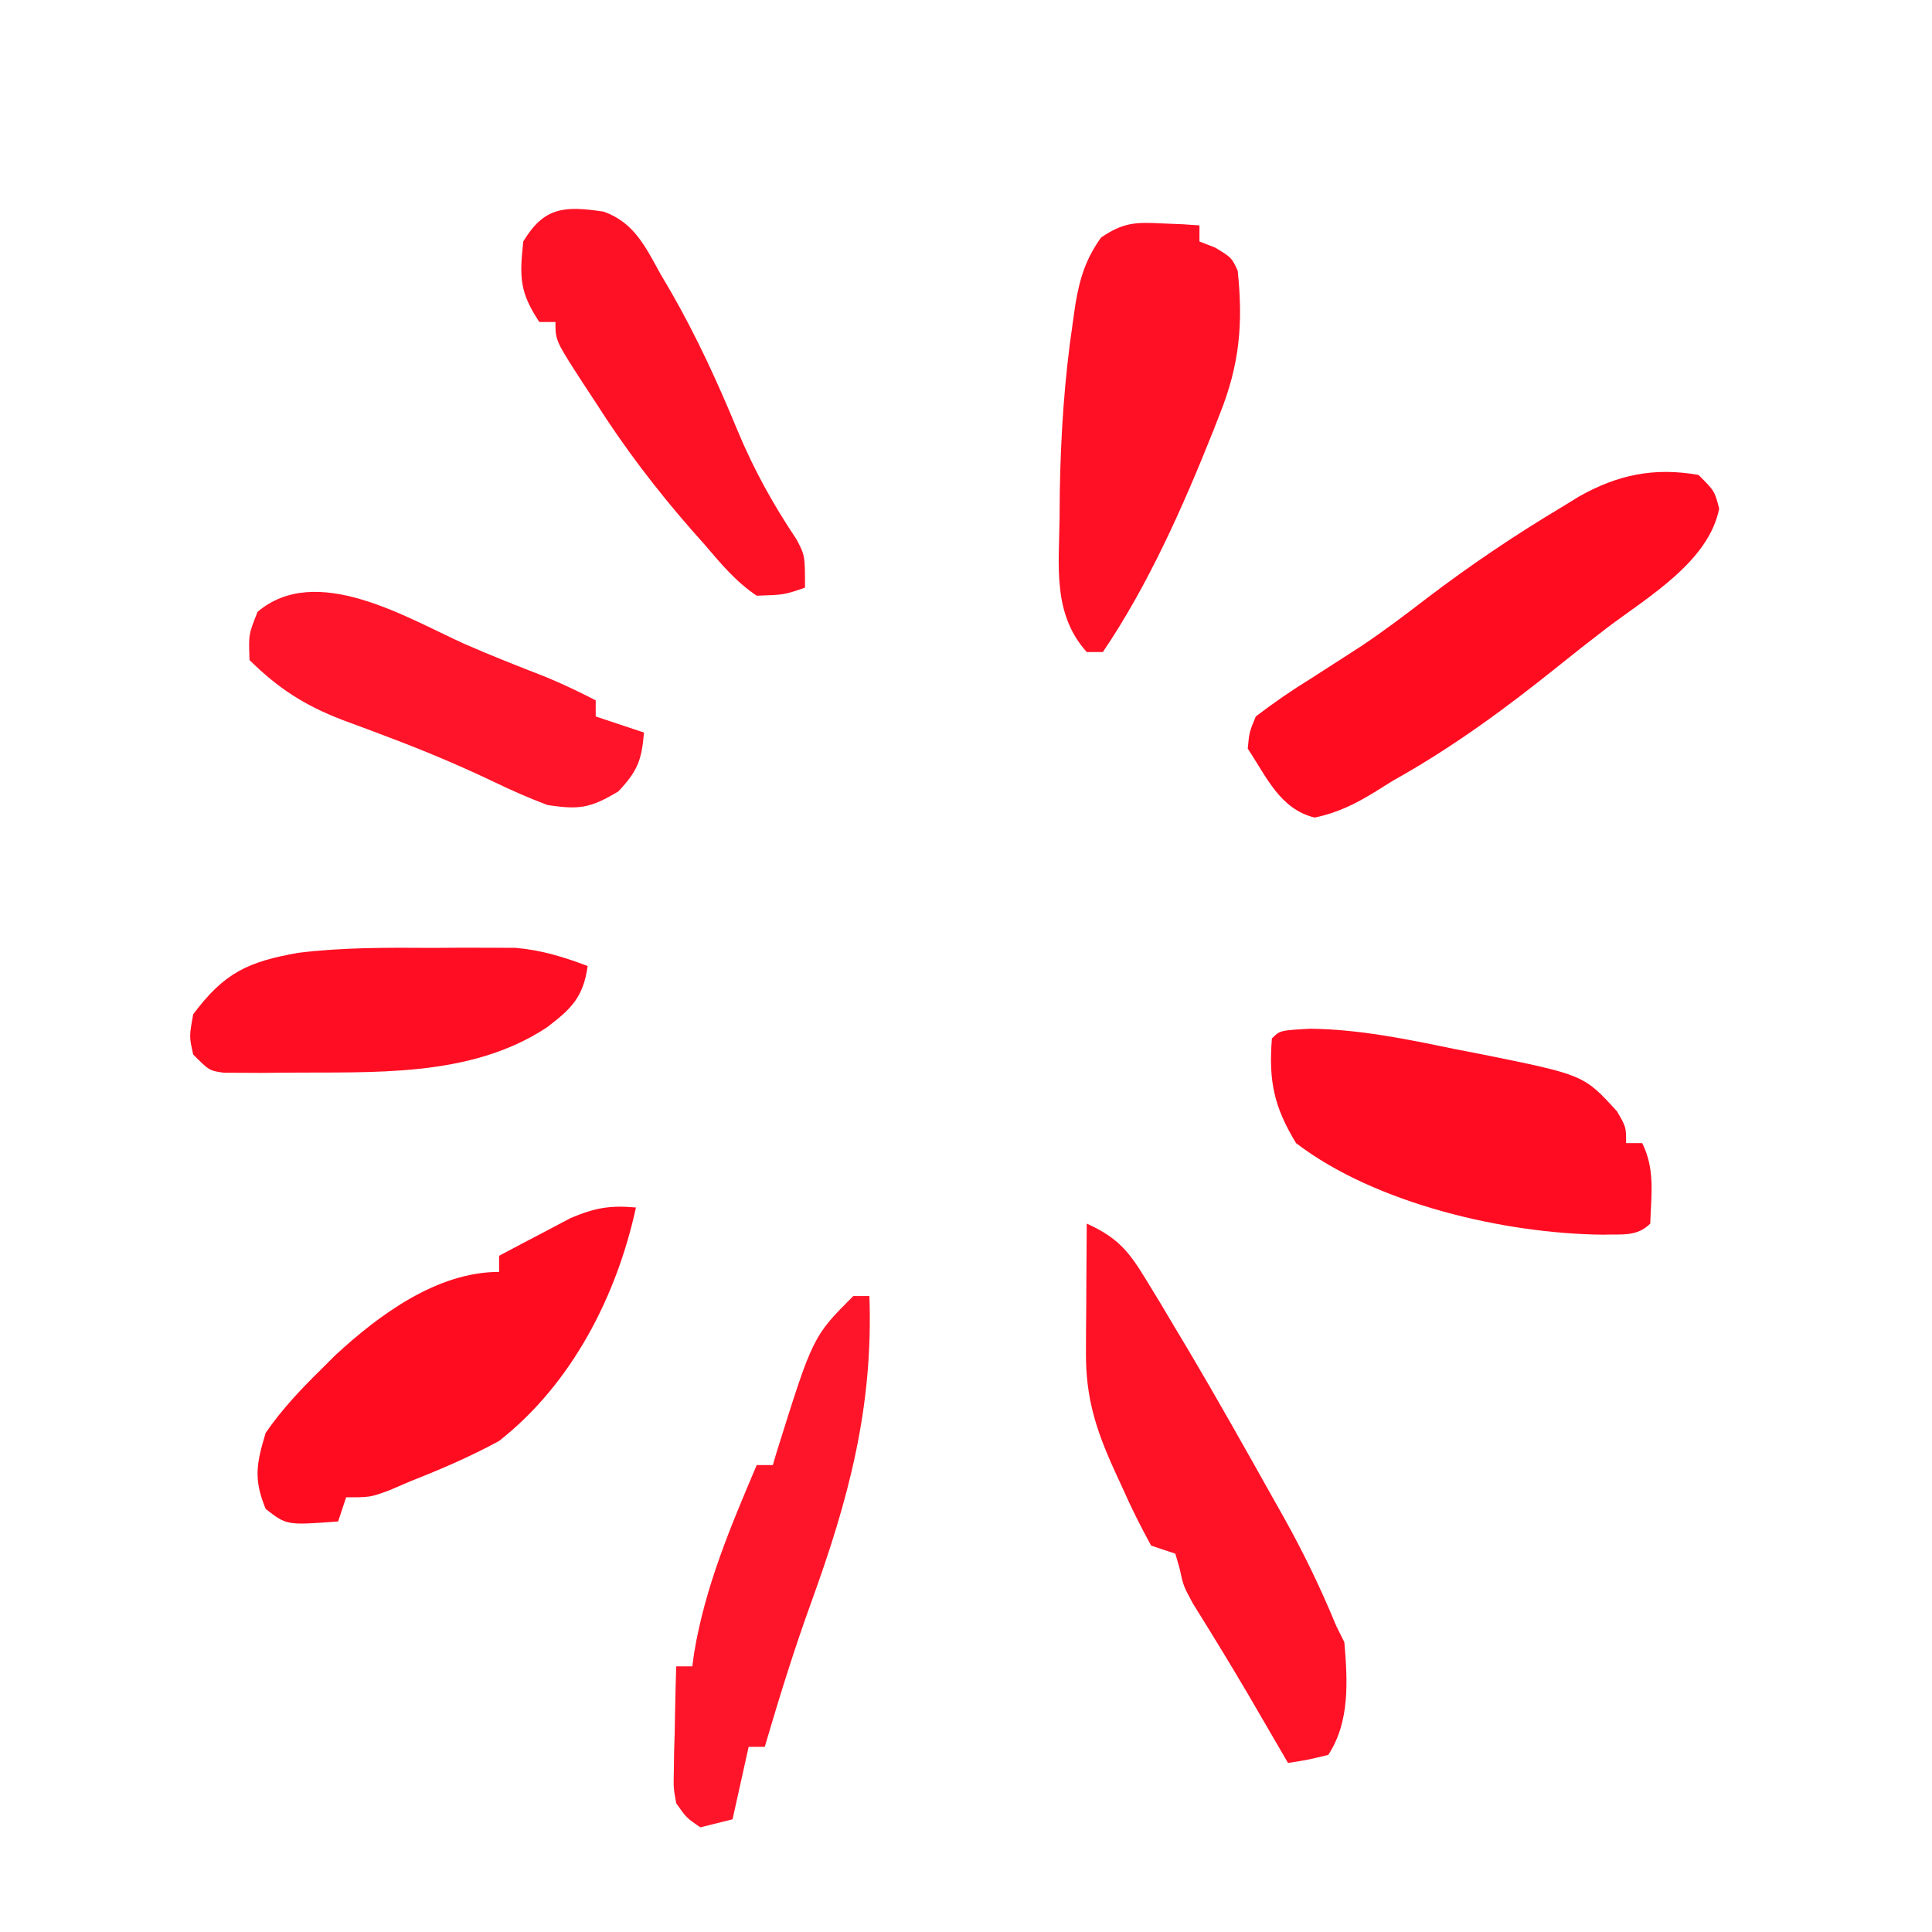 <?xml version="1.0" encoding="UTF-8"?>
<svg version="1.1" xmlns="http://www.w3.org/2000/svg" width="240" height="240">
<path d="M0 0 C79.2 0 158.4 0 240 0 C240 79.2 240 158.4 240 240 C160.8 240 81.6 240 0 240 C0 160.8 0 81.6 0 0 Z " fill="none" transform="translate(0,0)"/>
<path d="M0 0 C2 2 2 2 2.562 4.188 C1.244 10.781 -6.248 15.122 -11.352 18.98 C-13.371 20.521 -15.359 22.083 -17.336 23.676 C-23.969 29.005 -30.549 33.847 -38 38 C-38.657 38.411 -39.315 38.822 -39.992 39.246 C-42.531 40.821 -44.753 41.948 -47.688 42.562 C-51.999 41.514 -53.663 37.505 -56 34 C-55.81 31.954 -55.81 31.954 -55 30 C-52.755 28.283 -50.58 26.792 -48.188 25.312 C-46.809 24.43 -45.433 23.545 -44.059 22.656 C-43.371 22.213 -42.684 21.769 -41.976 21.312 C-39.137 19.427 -36.454 17.388 -33.75 15.312 C-28.354 11.207 -22.82 7.478 -17 4 C-15.937 3.346 -15.937 3.346 -14.852 2.68 C-10.057 -0.03 -5.493 -0.98 0 0 Z " fill="#FF0C21" transform="translate(211,59)"/>
<path d="M0 0 C3.758 1.713 5.152 3.316 7.312 6.875 C7.921 7.871 8.529 8.868 9.156 9.895 C9.765 10.919 10.373 11.944 11 13 C11.547 13.911 12.093 14.823 12.656 15.762 C16.281 21.891 19.769 28.1 23.25 34.312 C23.675 35.065 24.099 35.818 24.536 36.594 C26.978 40.977 29.094 45.359 31 50 C31.33 50.66 31.66 51.32 32 52 C32.404 56.779 32.71 61.871 30 66 C27.418 66.625 27.418 66.625 25 67 C24.564 66.25 24.129 65.5 23.68 64.727 C22.786 63.191 22.786 63.191 21.875 61.625 C21.241 60.534 20.607 59.444 19.953 58.32 C17.744 54.565 15.469 50.854 13.164 47.156 C12 45 12 45 11.523 42.781 C11.264 41.9 11.264 41.9 11 41 C10.01 40.67 9.02 40.34 8 40 C6.658 37.57 5.492 35.217 4.375 32.688 C4.063 32.01 3.751 31.333 3.43 30.635 C1.116 25.534 -0.132 21.594 -0.098 16.016 C-0.094 15.081 -0.091 14.146 -0.088 13.184 C-0.08 12.216 -0.071 11.247 -0.062 10.25 C-0.058 9.266 -0.053 8.283 -0.049 7.27 C-0.037 4.846 -0.021 2.423 0 0 Z " fill="#FF1126" transform="translate(135,152)"/>
<path d="M0 0 C-2.411 11.075 -8.007 21.938 -17 29 C-20.566 30.944 -24.223 32.513 -28 34 C-28.874 34.375 -29.748 34.75 -30.648 35.137 C-33 36 -33 36 -36 36 C-36.33 36.99 -36.66 37.98 -37 39 C-43.383 39.482 -43.383 39.482 -46 37.438 C-47.515 33.745 -47.15 31.832 -46 28 C-43.953 25.027 -41.571 22.524 -39 20 C-38.461 19.462 -37.922 18.925 -37.367 18.371 C-31.846 13.264 -24.654 8 -17 8 C-17 7.34 -17 6.68 -17 6 C-15.111 4.988 -13.213 3.991 -11.312 3 C-9.729 2.165 -9.729 2.165 -8.113 1.312 C-5.078 0.033 -3.24 -0.289 0 0 Z " fill="#FF0C21" transform="translate(79,150)"/>
<path d="M0 0 C6.111 0.071 11.95 1.288 17.918 2.52 C19.019 2.733 20.121 2.946 21.256 3.166 C33.988 5.74 33.988 5.74 38.105 10.27 C39.23 12.207 39.23 12.207 39.23 14.207 C39.89 14.207 40.55 14.207 41.23 14.207 C42.857 17.46 42.345 20.599 42.23 24.207 C40.56 25.877 38.661 25.499 36.355 25.582 C24.157 25.466 8.081 21.749 -1.77 14.207 C-4.521 9.685 -5.184 6.497 -4.77 1.207 C-3.77 0.207 -3.77 0.207 0 0 Z " fill="#FF0C22" transform="translate(162.77,127.793)"/>
<path d="M0 0 C0.892 0.036 1.784 0.072 2.703 0.109 C3.716 0.179 3.716 0.179 4.75 0.25 C4.75 0.91 4.75 1.57 4.75 2.25 C5.389 2.498 6.029 2.745 6.688 3 C8.75 4.25 8.75 4.25 9.5 5.875 C10.194 12.47 9.732 17.585 7.25 23.75 C6.987 24.428 6.723 25.106 6.452 25.804 C2.731 35.131 -1.604 44.931 -7.25 53.25 C-7.91 53.25 -8.57 53.25 -9.25 53.25 C-13.499 48.545 -12.702 42.575 -12.625 36.625 C-12.616 35.519 -12.608 34.414 -12.599 33.275 C-12.475 26.265 -12.029 19.374 -11 12.438 C-10.891 11.663 -10.782 10.888 -10.669 10.089 C-10.108 6.816 -9.407 4.47 -7.469 1.754 C-4.748 -0.09 -3.254 -0.171 0 0 Z " fill="#FF1025" transform="translate(144.25,27.75)"/>
<path d="M0 0 C0.66 0 1.32 0 2 0 C2.49 13.823 -0.576 25.237 -5.246 38.105 C-7.385 44.006 -9.231 49.978 -11 56 C-11.66 56 -12.32 56 -13 56 C-13.66 58.97 -14.32 61.94 -15 65 C-16.98 65.495 -16.98 65.495 -19 66 C-20.732 64.813 -20.732 64.813 -22 63 C-22.341 61.099 -22.341 61.099 -22.293 58.988 C-22.283 58.231 -22.274 57.474 -22.264 56.693 C-22.239 55.908 -22.213 55.122 -22.188 54.312 C-22.174 53.515 -22.16 52.718 -22.146 51.896 C-22.111 49.931 -22.057 47.965 -22 46 C-21.34 46 -20.68 46 -20 46 C-19.925 45.452 -19.85 44.904 -19.773 44.34 C-18.401 36.066 -15.254 28.675 -12 21 C-11.34 21 -10.68 21 -10 21 C-9.841 20.466 -9.683 19.933 -9.52 19.383 C-5.023 5.023 -5.023 5.023 0 0 Z " fill="#FF1529" transform="translate(106,161)"/>
<path d="M0 0 C3.783 1.335 5.21 4.4 7.073 7.772 C7.493 8.485 7.913 9.198 8.345 9.933 C11.525 15.47 14.158 21.204 16.593 27.101 C18.609 31.968 21.017 36.323 23.944 40.694 C25.01 42.709 25.01 42.709 25.01 46.709 C22.413 47.604 22.413 47.604 19.01 47.709 C16.441 45.994 14.566 43.739 12.573 41.397 C12.004 40.755 11.435 40.113 10.848 39.451 C6.497 34.47 2.557 29.295 -0.99 23.709 C-1.494 22.944 -1.998 22.178 -2.517 21.389 C-5.99 16.021 -5.99 16.021 -5.99 13.709 C-6.65 13.709 -7.31 13.709 -7.99 13.709 C-10.47 9.989 -10.453 8.112 -9.99 3.709 C-7.397 -0.612 -4.832 -0.732 0 0 Z " fill="#FF1125" transform="translate(74.99,26.291)"/>
<path d="M0 0 C3.333 1.466 6.717 2.791 10.109 4.113 C12.256 4.996 14.31 5.977 16.371 7.043 C16.371 7.703 16.371 8.363 16.371 9.043 C18.351 9.703 20.331 10.363 22.371 11.043 C22.086 14.458 21.574 15.828 19.184 18.355 C15.732 20.426 14.346 20.654 10.371 20.043 C8.125 19.201 5.974 18.25 3.812 17.211 C-0.505 15.145 -4.904 13.298 -9.383 11.613 C-10.324 11.256 -10.324 11.256 -11.283 10.891 C-12.556 10.409 -13.832 9.935 -15.111 9.469 C-19.824 7.654 -23.069 5.549 -26.629 2.043 C-26.754 -1.145 -26.754 -1.145 -25.629 -3.957 C-18.352 -10.114 -7.172 -3.244 0 0 Z " fill="#FF1429" transform="translate(57.629,79.957)"/>
<path d="M0 0 C1.789 -0.012 1.789 -0.012 3.613 -0.023 C4.767 -0.021 5.921 -0.018 7.109 -0.016 C8.145 -0.013 9.182 -0.011 10.249 -0.009 C13.505 0.272 16.2 1.103 19.25 2.25 C18.715 6.102 17.245 7.558 14.188 9.875 C4.606 16.204 -7.532 15.389 -18.625 15.5 C-19.937 15.514 -19.937 15.514 -21.275 15.529 C-22.089 15.525 -22.903 15.52 -23.742 15.516 C-24.468 15.513 -25.193 15.511 -25.941 15.509 C-27.75 15.25 -27.75 15.25 -29.75 13.25 C-30.25 11 -30.25 11 -29.75 8.25 C-25.887 3.066 -22.936 1.722 -16.71 0.614 C-11.147 -0.07 -5.598 -0.037 0 0 Z " fill="#FF0D22" transform="translate(53.75,117.75)"/>
</svg>
